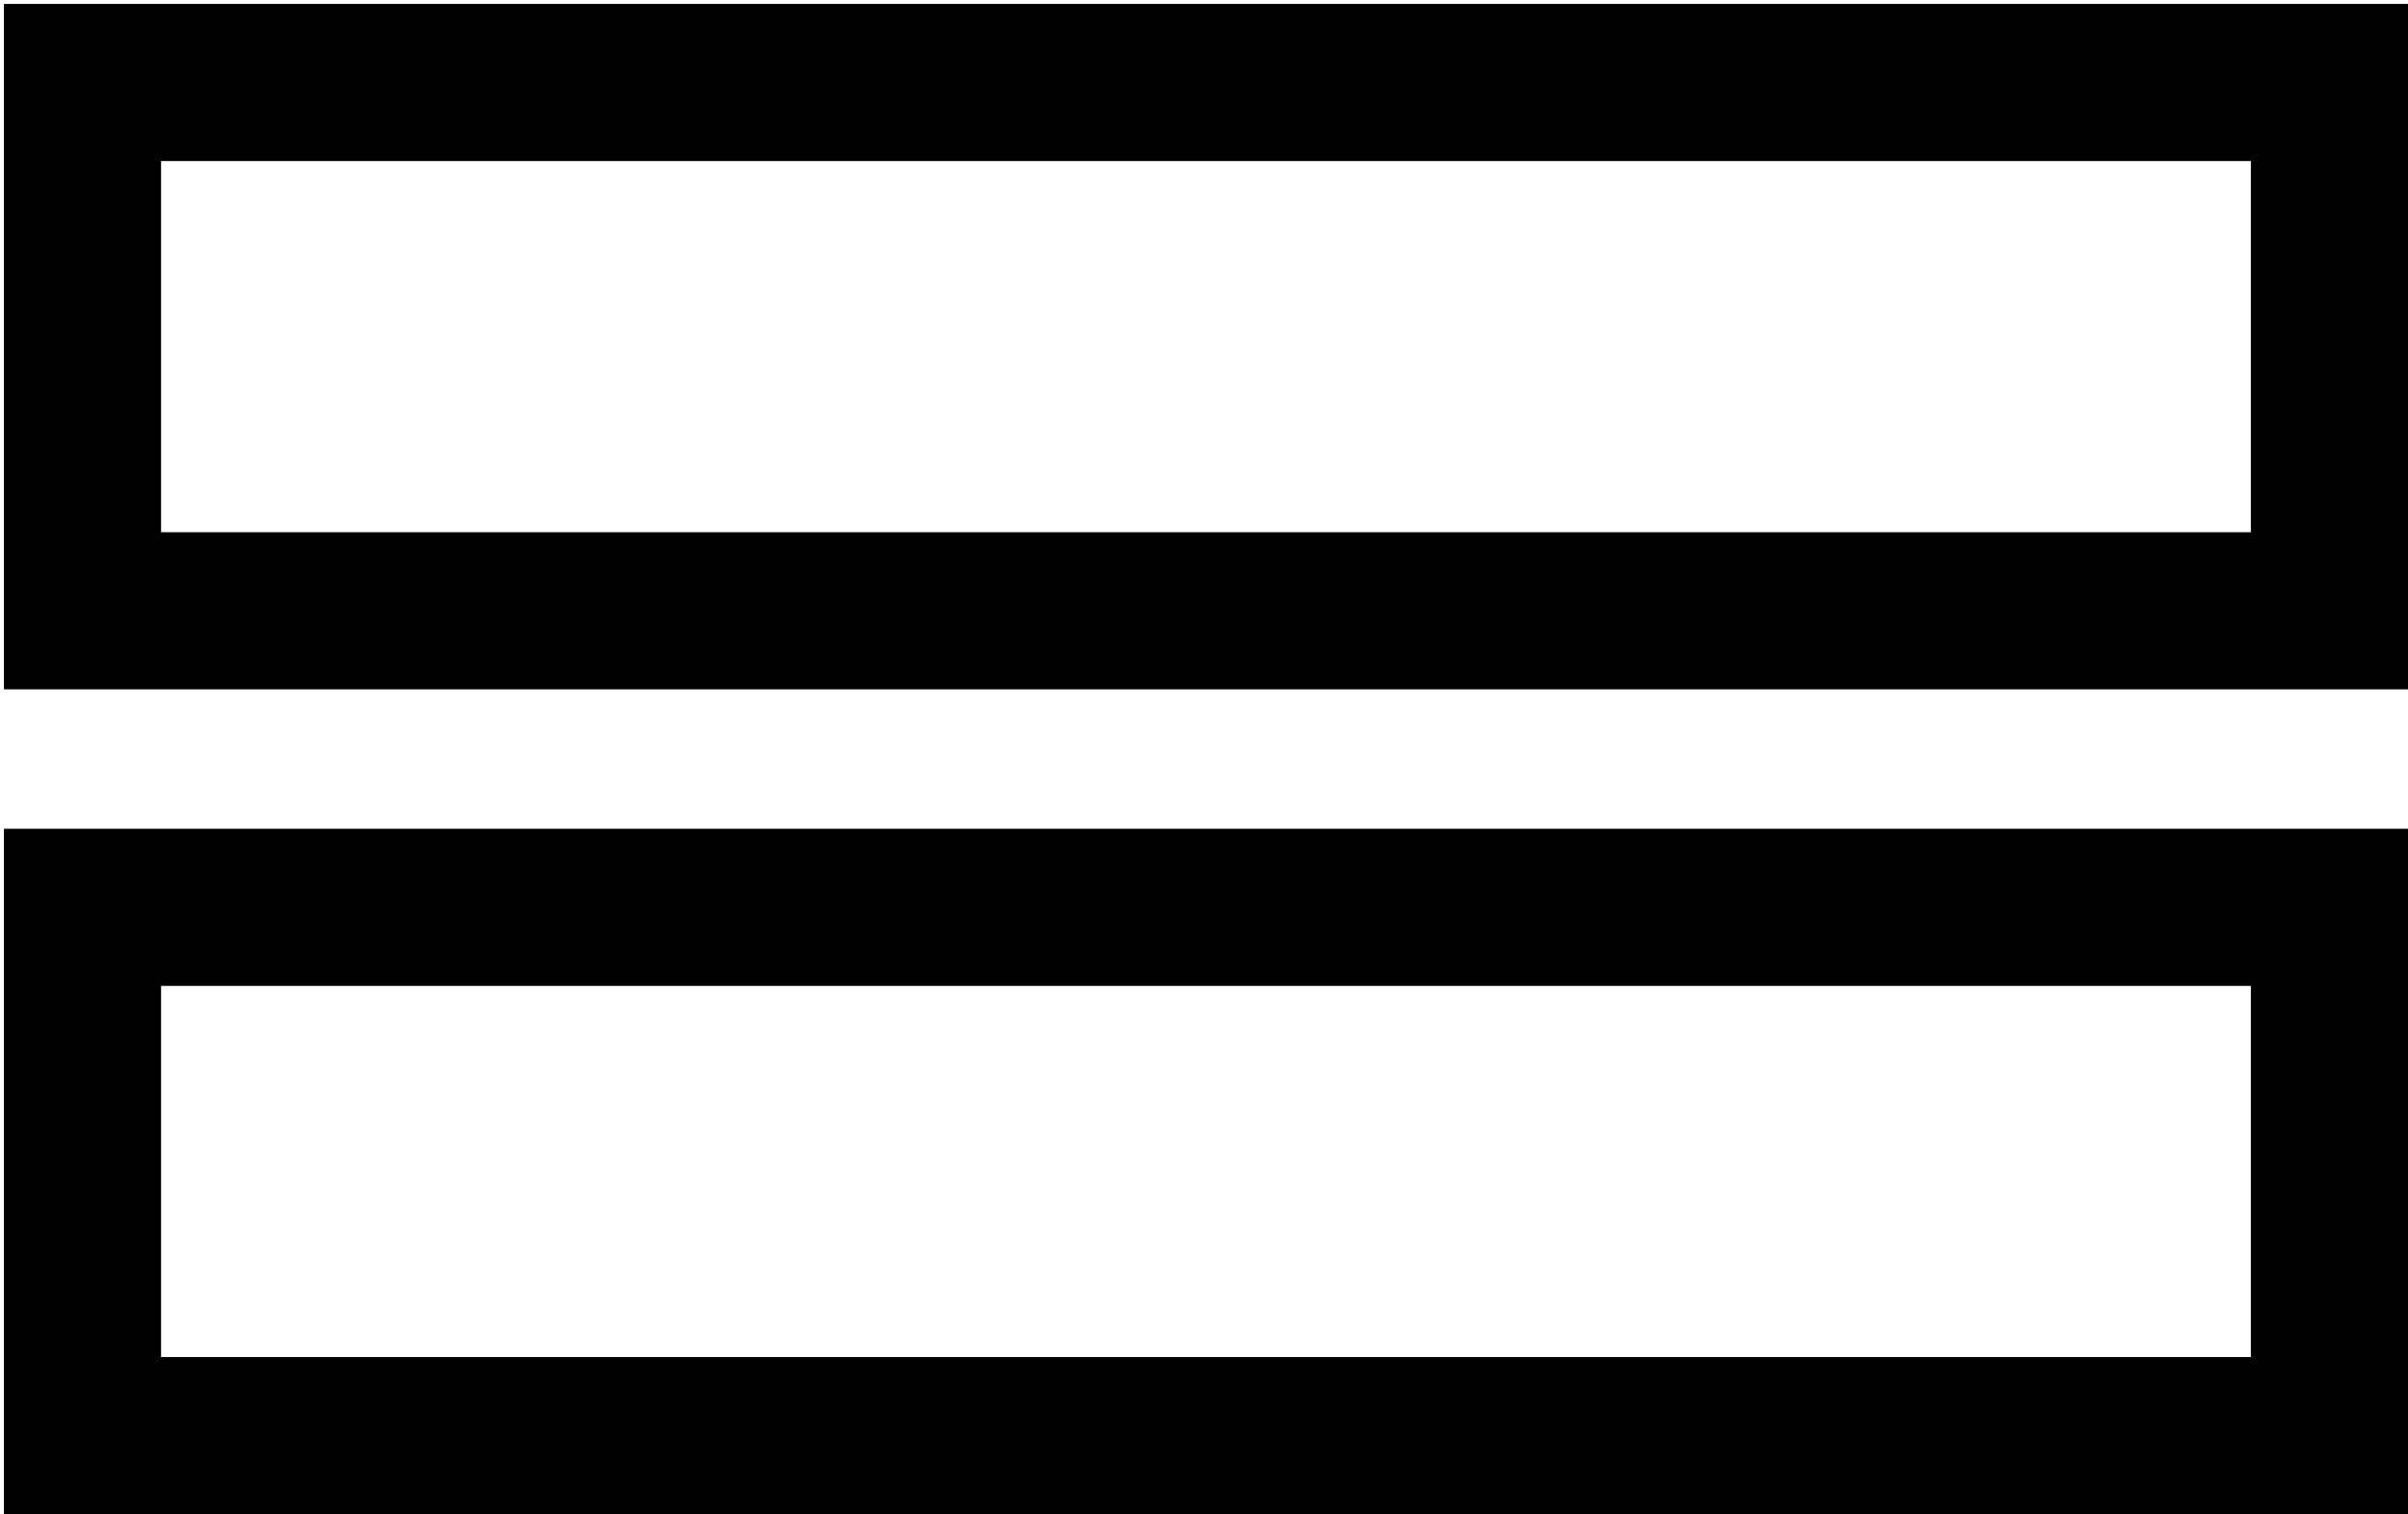 <?xml version="1.0" encoding="utf-8"?>
<!-- Generator: Adobe Illustrator 27.3.1, SVG Export Plug-In . SVG Version: 6.00 Build 0)  -->
<svg version="1.1" id="Layer_1" xmlns="http://www.w3.org/2000/svg" xmlns:xlink="http://www.w3.org/1999/xlink" x="0px" y="0px"
	 viewBox="0 0 122.6 77.1" style="enable-background:new 0 0 122.6 77.1;" xml:space="preserve">
<style type="text/css">
	.st0{fill:none;stroke:#000000;stroke-width:8;stroke-miterlimit:10;}
</style>
<rect x="4.2" y="4.2" class="st0" width="114.4" height="26.9"/>
<rect x="4.2" y="46.2" class="st0" width="114.4" height="26.9"/>
</svg>
